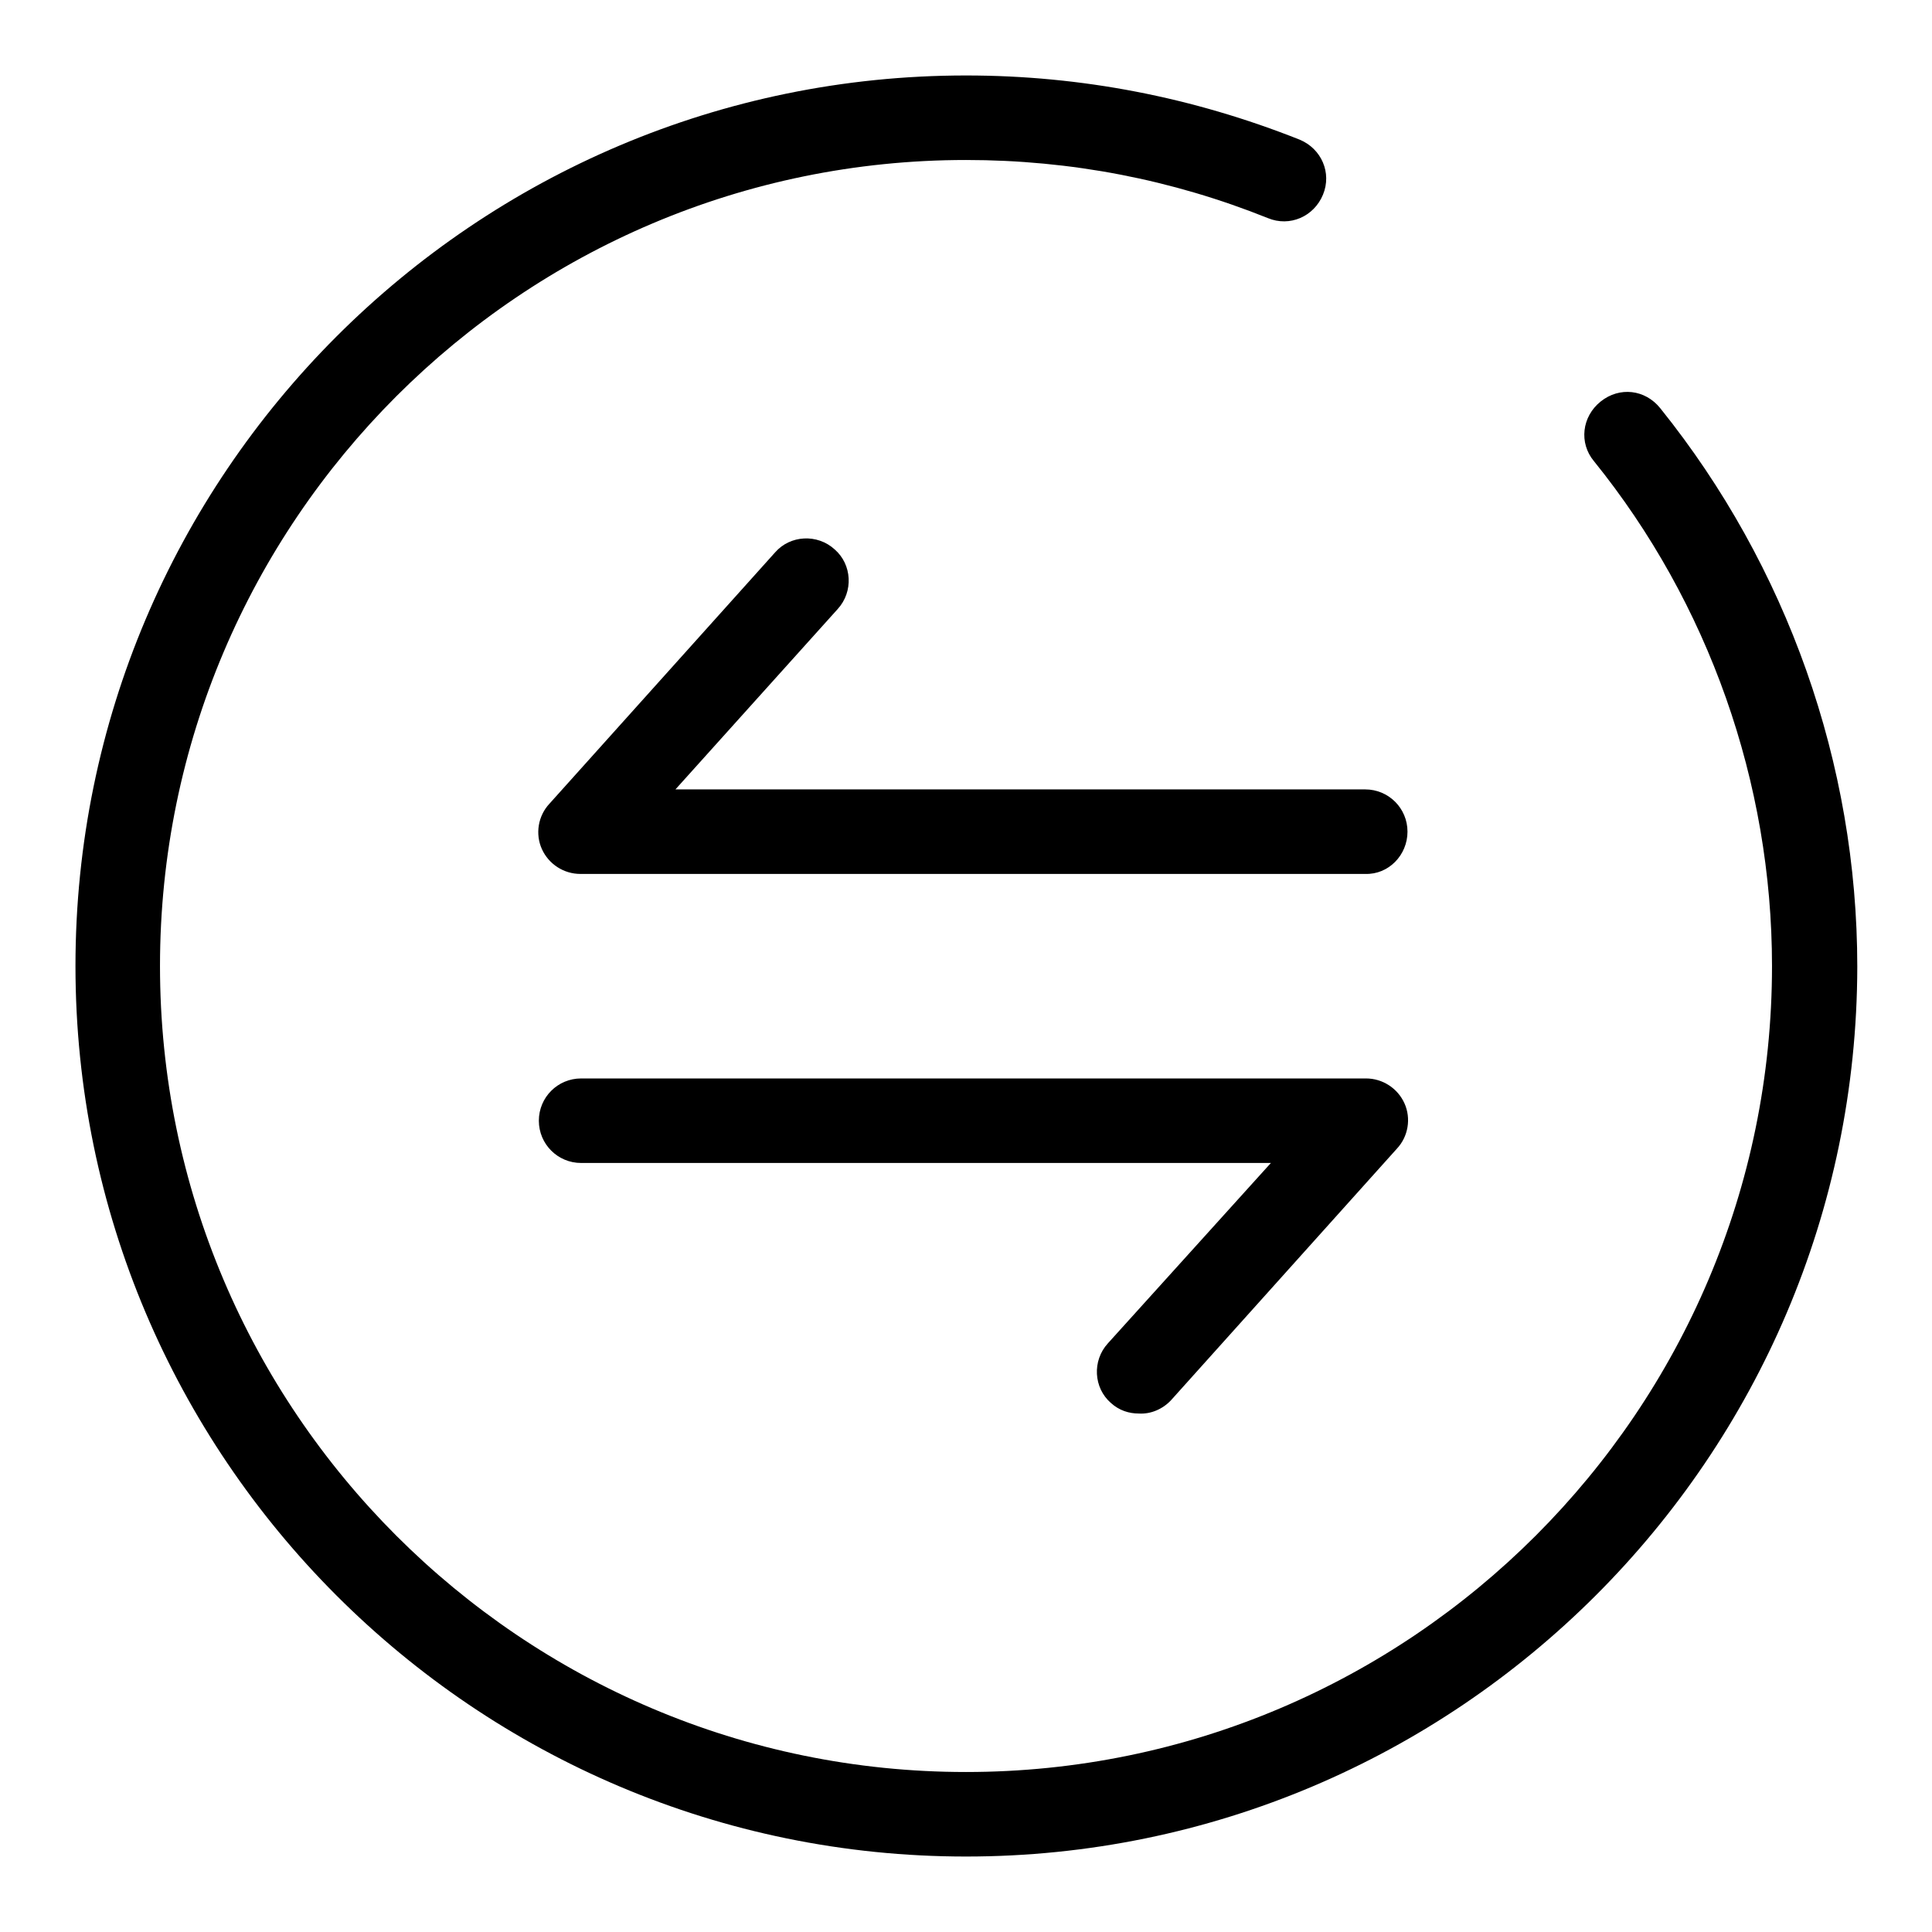 <?xml version="1.0" encoding="utf-8"?>
<!-- Svg Vector Icons : http://www.onlinewebfonts.com/icon -->
<!DOCTYPE svg PUBLIC "-//W3C//DTD SVG 1.1//EN" "http://www.w3.org/Graphics/SVG/1.1/DTD/svg11.dtd">
<svg version="1.1" xmlns="http://www.w3.org/2000/svg" xmlns:xlink="http://www.w3.org/1999/xlink" x="0px" y="0px" viewBox="0 0 256 256" enable-background="new 0 0 256 256" xml:space="preserve">
<g> <path fill="#000000" d="M128,246c-65.1,0-118-52.9-118-118S62.9,10,128,10c15.3,0,30.1,2.9,44.2,8.5c2.9,1.2,4.3,4.4,3.1,7.3 s-4.4,4.3-7.3,3.1c-12.7-5.1-26.1-7.7-40-7.7C69.1,21.2,21.2,69.1,21.2,128c0,58.9,47.9,106.8,106.8,106.8 c58.9,0,106.8-47.9,106.8-106.8c0-24.3-8.4-48.1-23.6-66.9c-2-2.4-1.6-5.9,0.9-7.9s5.9-1.6,7.9,0.9c16.8,20.9,26.1,47.1,26.1,74 C246,193.1,193.1,246,128,246z M186.5,110.2c0-3.1-2.5-5.6-5.6-5.6H89.5L111,80.7c2.1-2.3,1.9-5.9-0.4-7.9 c-2.3-2.1-5.9-1.9-7.9,0.4l-29.9,33.3c-1.5,1.6-1.9,4-1,6c0.9,2,2.9,3.3,5.1,3.3h104C184,115.9,186.5,113.3,186.5,110.2z  M155.2,185.5l29.9-33.3c1.5-1.6,1.9-4,1-6c-0.9-2-2.9-3.3-5.1-3.3h-104c-3.1,0-5.6,2.5-5.6,5.6c0,3.1,2.5,5.6,5.6,5.6h91.4 L146.8,178c-2.1,2.3-1.9,5.9,0.4,7.9c1.1,1,2.4,1.4,3.7,1.4C152.5,187.4,154.1,186.7,155.2,185.5L155.2,185.5z"/></g>
</svg>